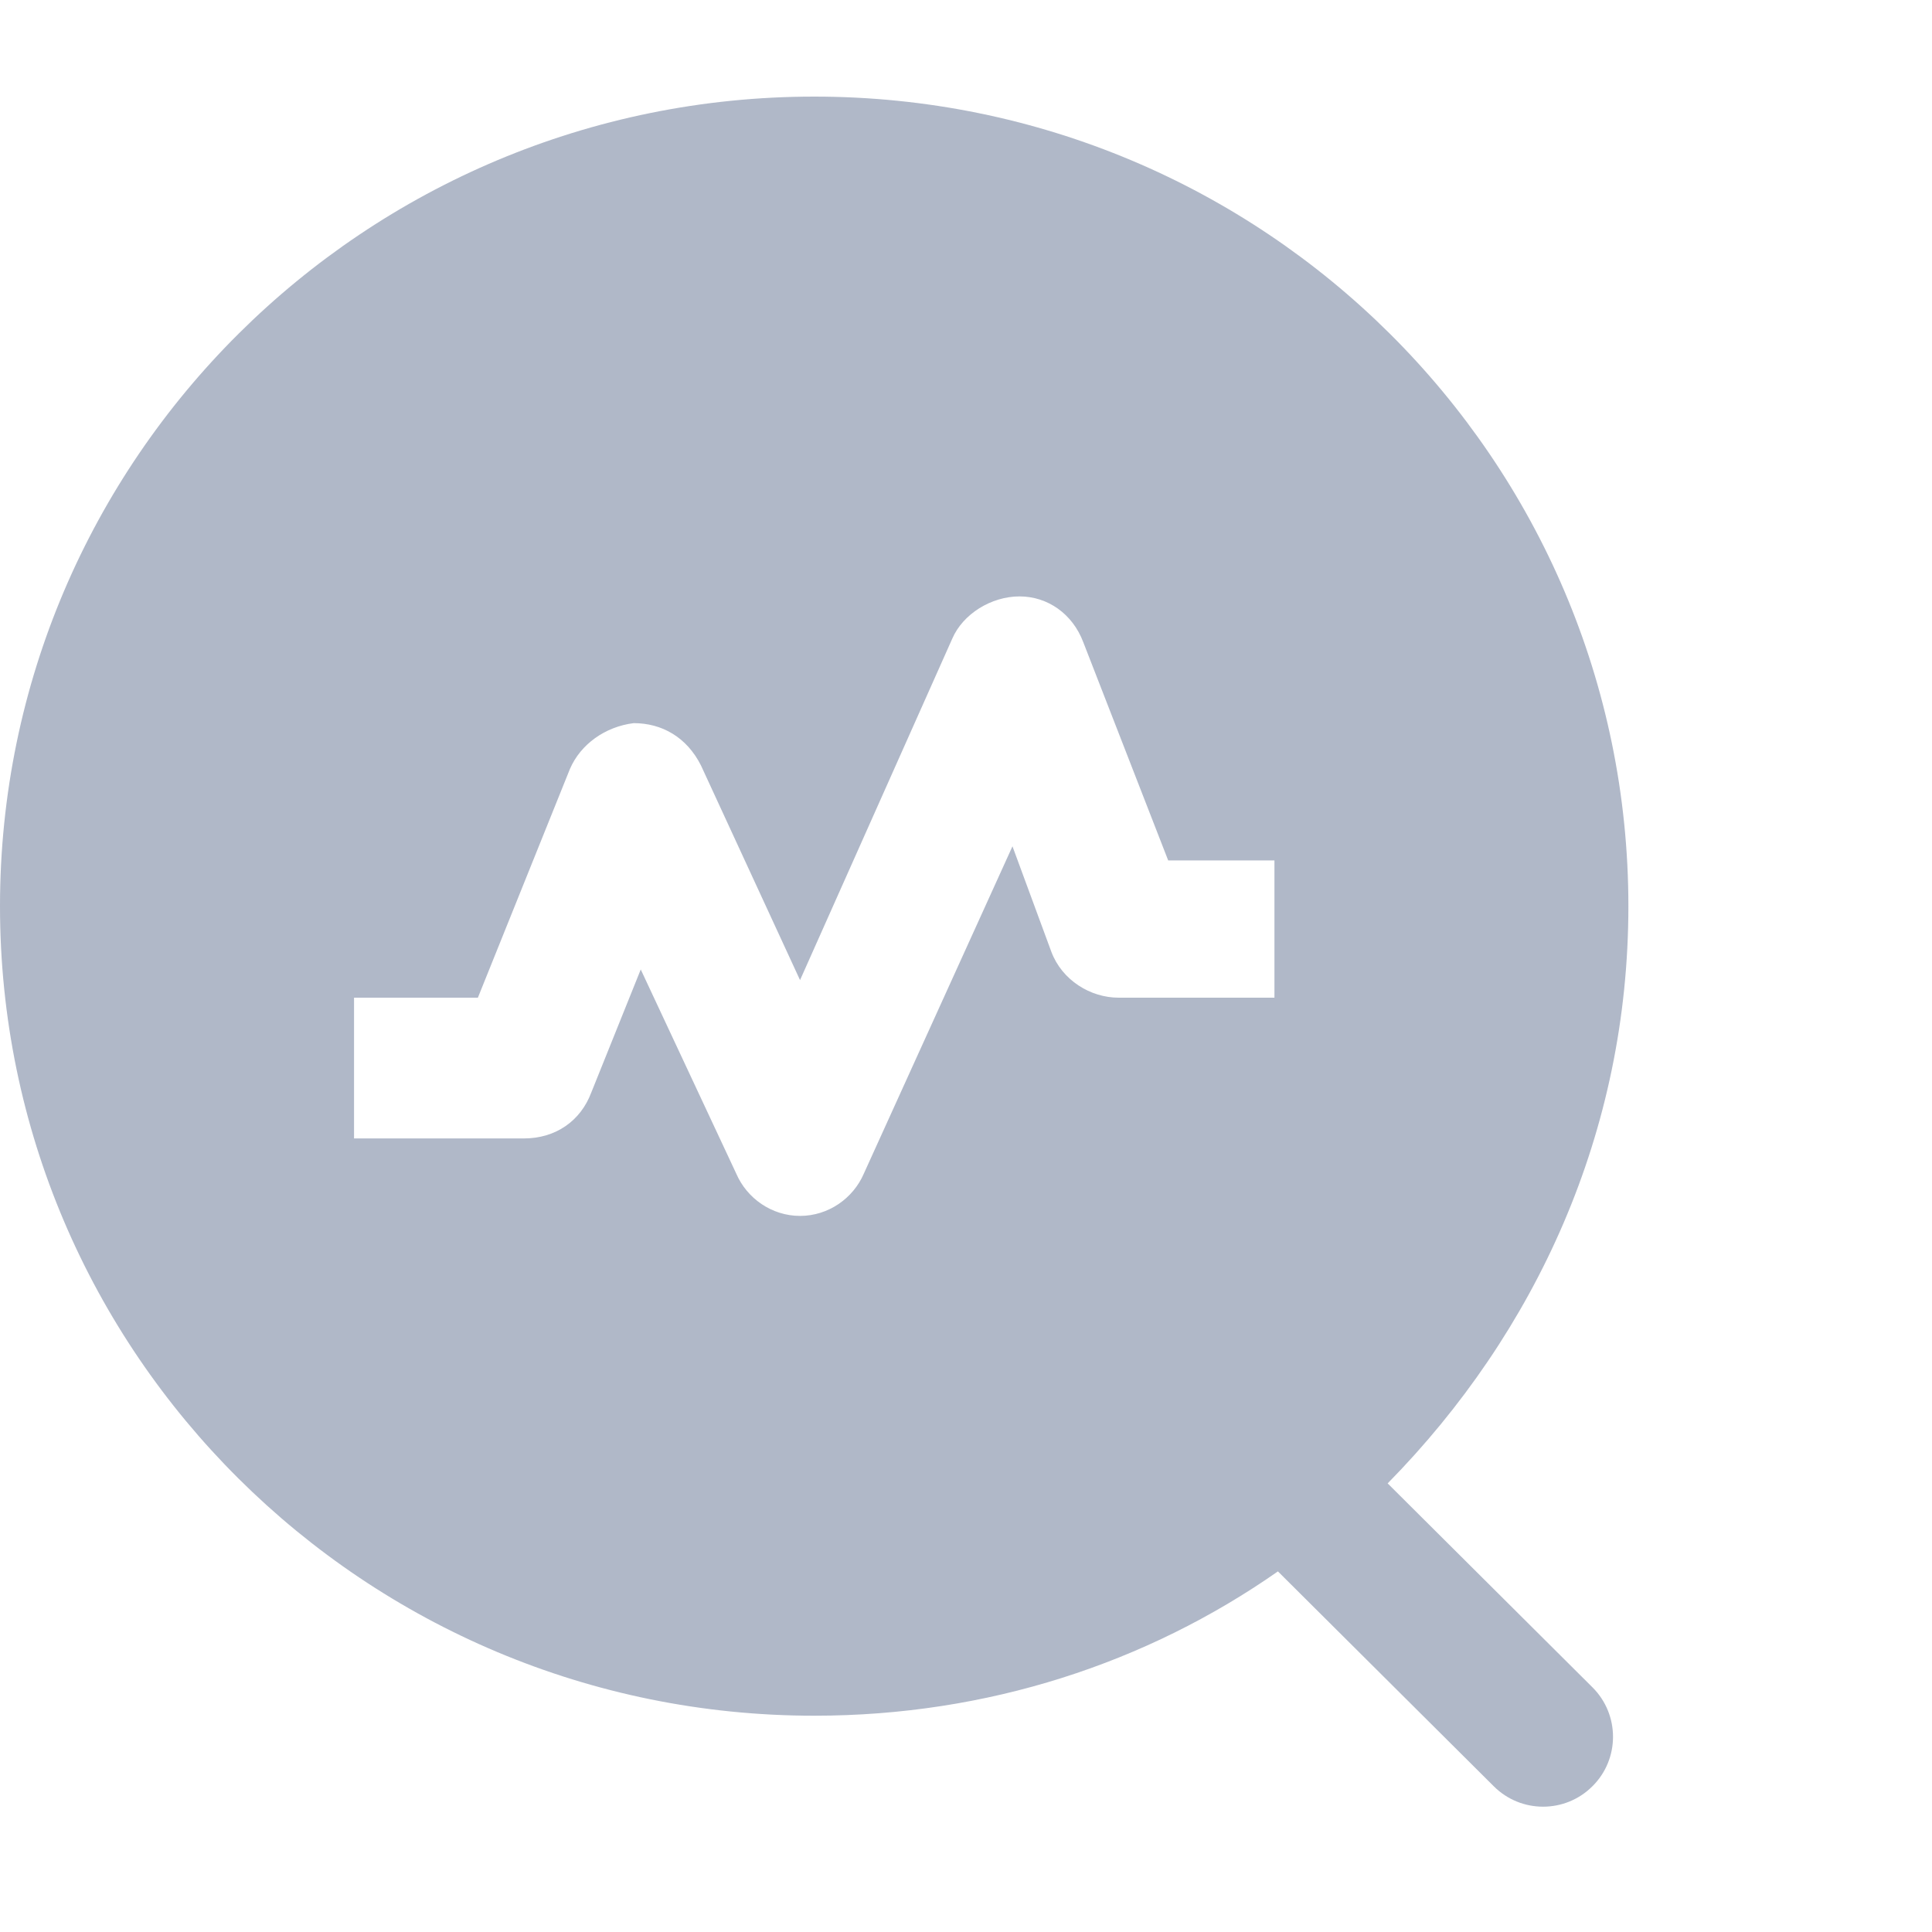 <svg width="20" height="20" viewBox="0 0 20 20" fill="none" xmlns="http://www.w3.org/2000/svg">
<path opacity="0.8" d="M16.857 9.381C16.857 4.753 13.083 1 8.429 1C3.775 1 -2.00407e-08 4.753 0 9.381C2.00407e-08 14.008 3.775 17.761 8.429 17.761C10.224 17.761 11.873 17.215 13.229 16.267L15.464 18.492C15.746 18.773 16.202 18.773 16.484 18.492V18.492C16.769 18.21 16.769 17.75 16.485 17.467L14.365 15.356C15.904 13.79 16.857 11.713 16.857 9.381ZM13.193 10.328H11.58C11.287 10.328 10.994 10.146 10.884 9.854L10.481 8.761L8.942 12.15C8.832 12.405 8.575 12.587 8.282 12.587C7.989 12.587 7.732 12.405 7.622 12.15L6.633 10.036L6.12 11.312C6.01 11.603 5.753 11.785 5.424 11.785H3.665V10.328H4.947L5.9 7.96C6.01 7.704 6.266 7.522 6.56 7.486C6.853 7.486 7.109 7.632 7.256 7.923L8.282 10.146L9.858 6.611C9.968 6.356 10.261 6.174 10.554 6.174C10.847 6.174 11.104 6.356 11.214 6.648L12.093 8.907H13.193V10.328Z" fill="#9CA6BA"/>
</svg>
